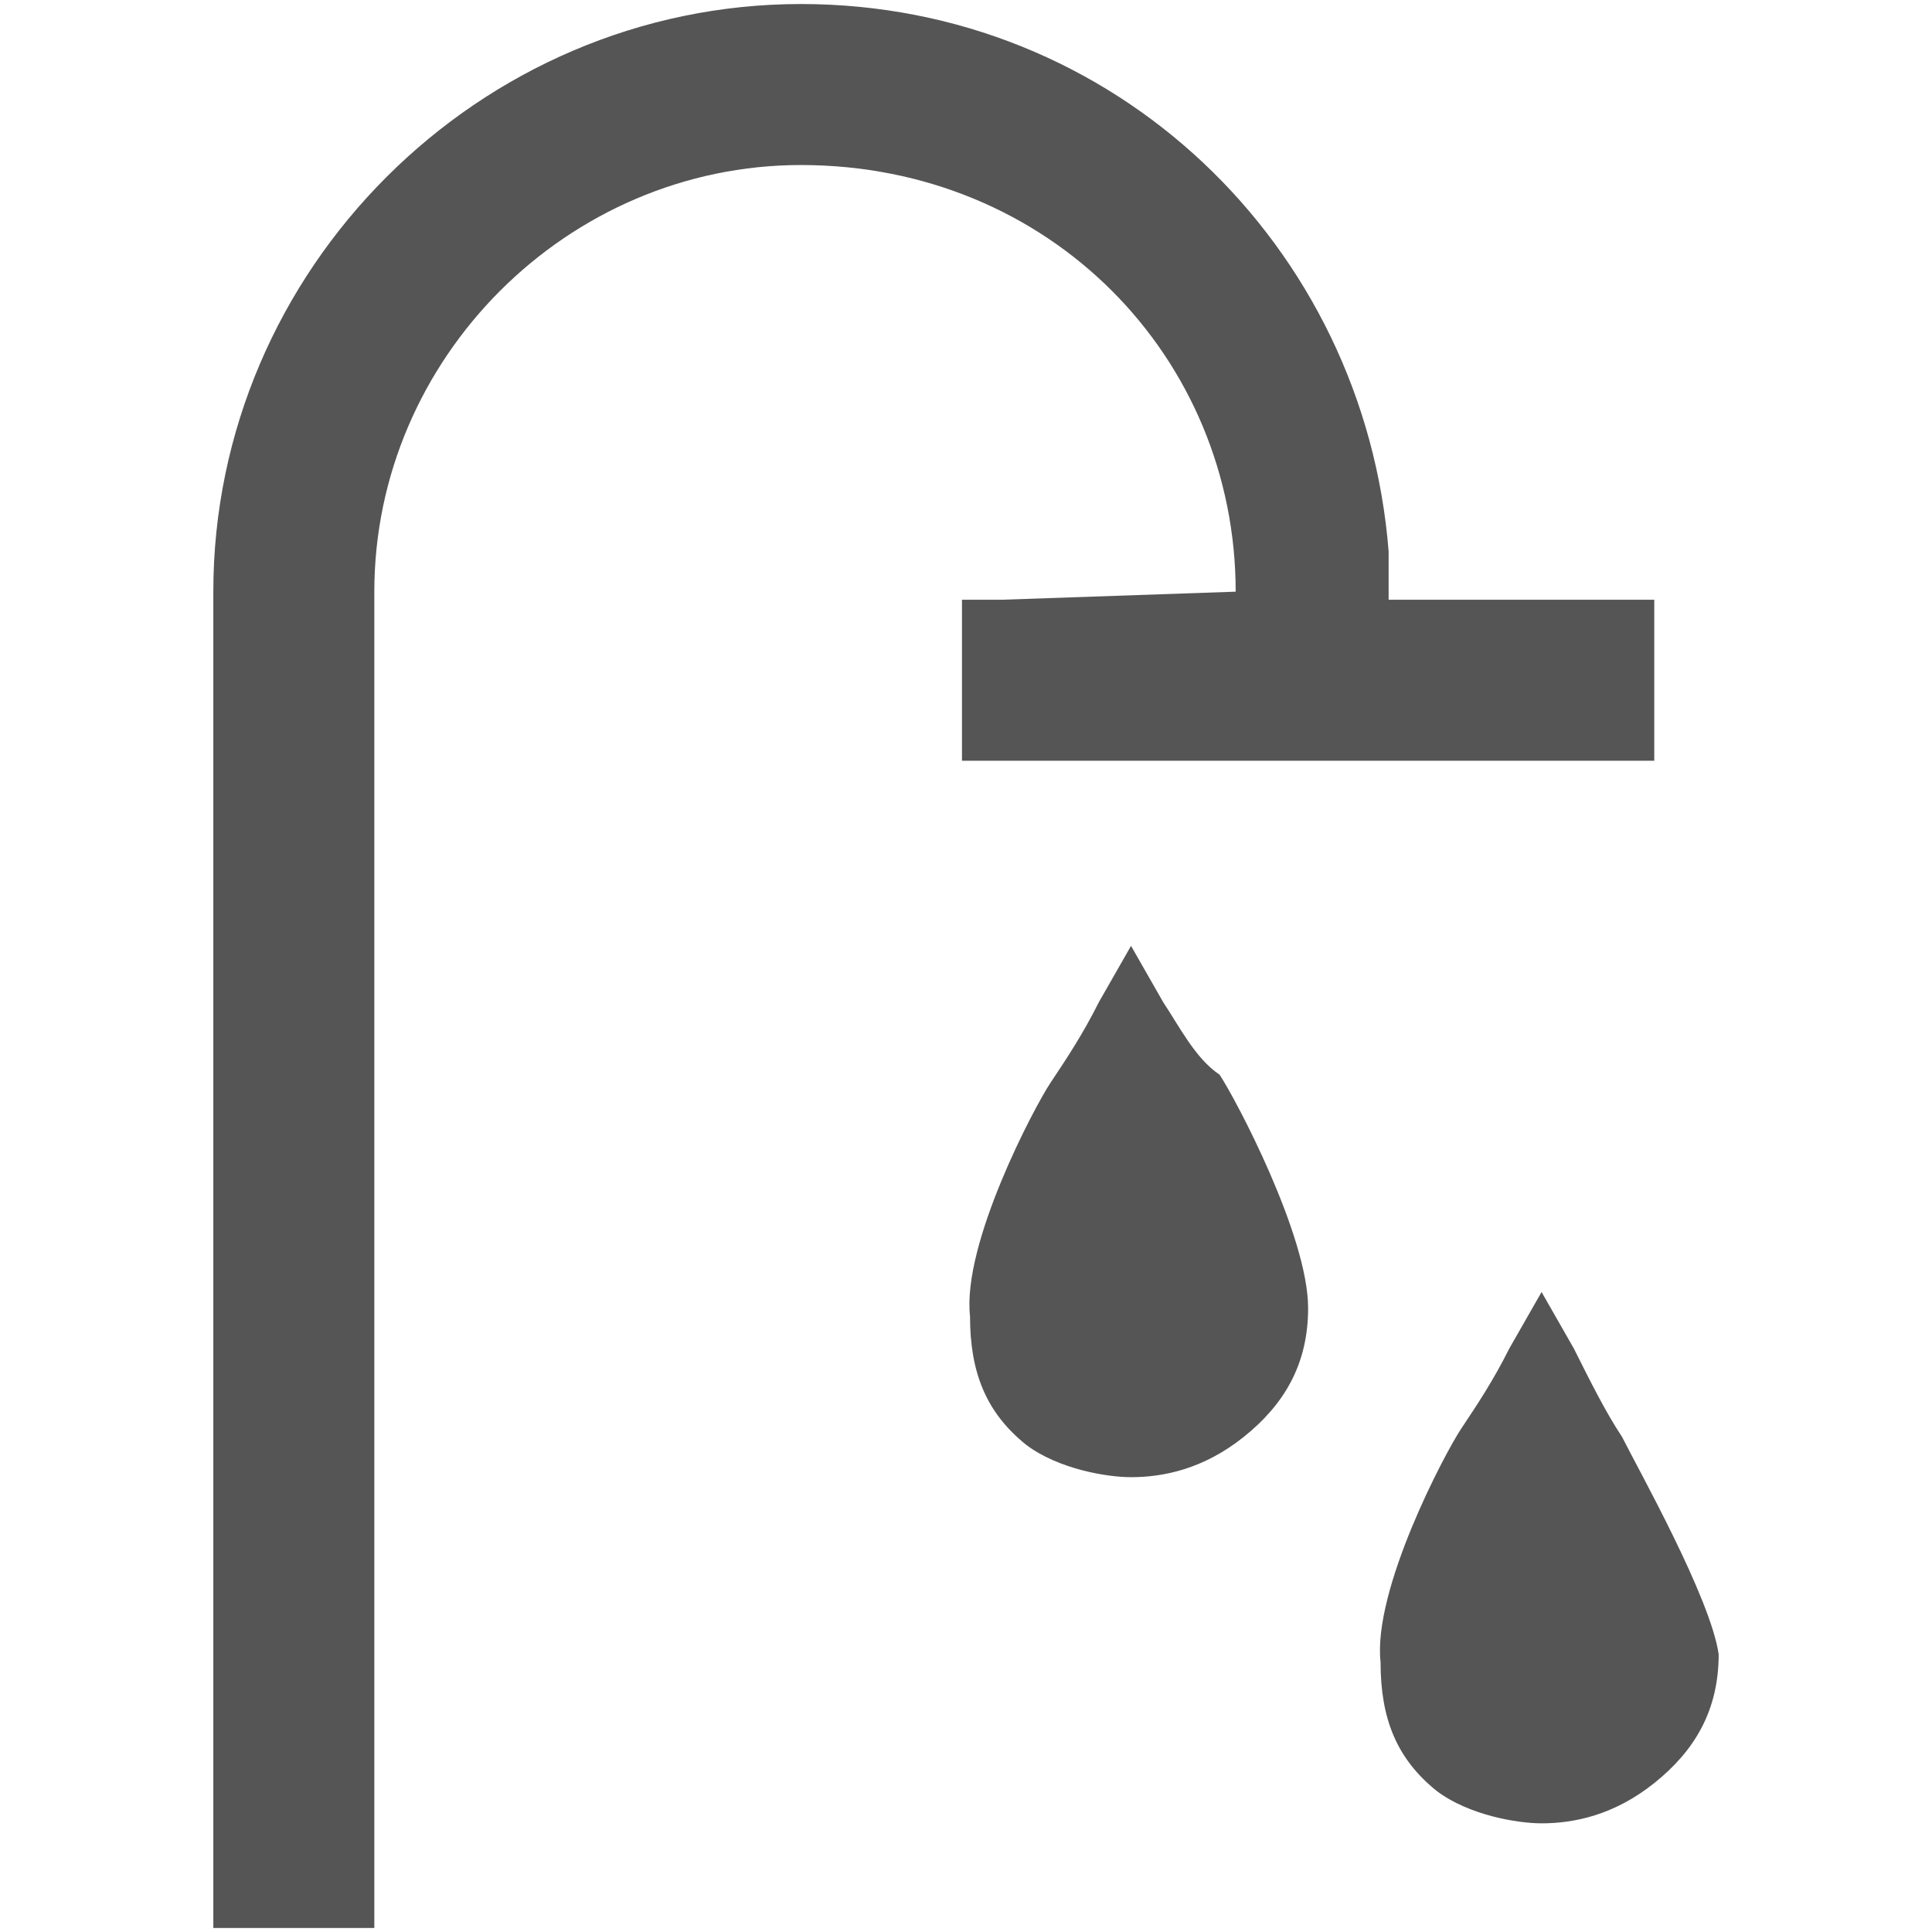 <svg xmlns="http://www.w3.org/2000/svg" width="24" height="24" fill="#555"><path d="M20.15 17.85c-.2-.3-.4-.7-.6-1.1l-.4-.7-.4.7c-.2.4-.4.7-.6 1-.2.3-1.1 2-1 2.9 0 .7.2 1.2.7 1.6.4.3 1 .4 1.3.4.4 0 .9-.1 1.4-.5.5-.4.8-.9.8-1.6-.1-.7-1-2.3-1.2-2.7zm-1.1 4.5zM15.35 7.35l-2.9.1h-.5v2h8.6v-2h-3.3v-.6c-.3-3.8-3.4-6.8-7.3-6.8-4 0-7.3 3.3-7.3 7.3v16.6h2V7.35c0-2.9 2.4-5.3 5.3-5.3 3.1 0 5.4 2.4 5.4 5.3z"/><path d="M14.45 12.45l-.4-.7-.4.7c-.2.4-.4.7-.6 1-.2.3-1.1 2-1 2.9 0 .7.2 1.2.7 1.6.4.3 1 .4 1.3.4.4 0 .9-.1 1.4-.5.5-.4.8-.9.8-1.6 0-.9-.9-2.6-1.1-2.9-.3-.2-.5-.6-.7-.9z"/></svg>